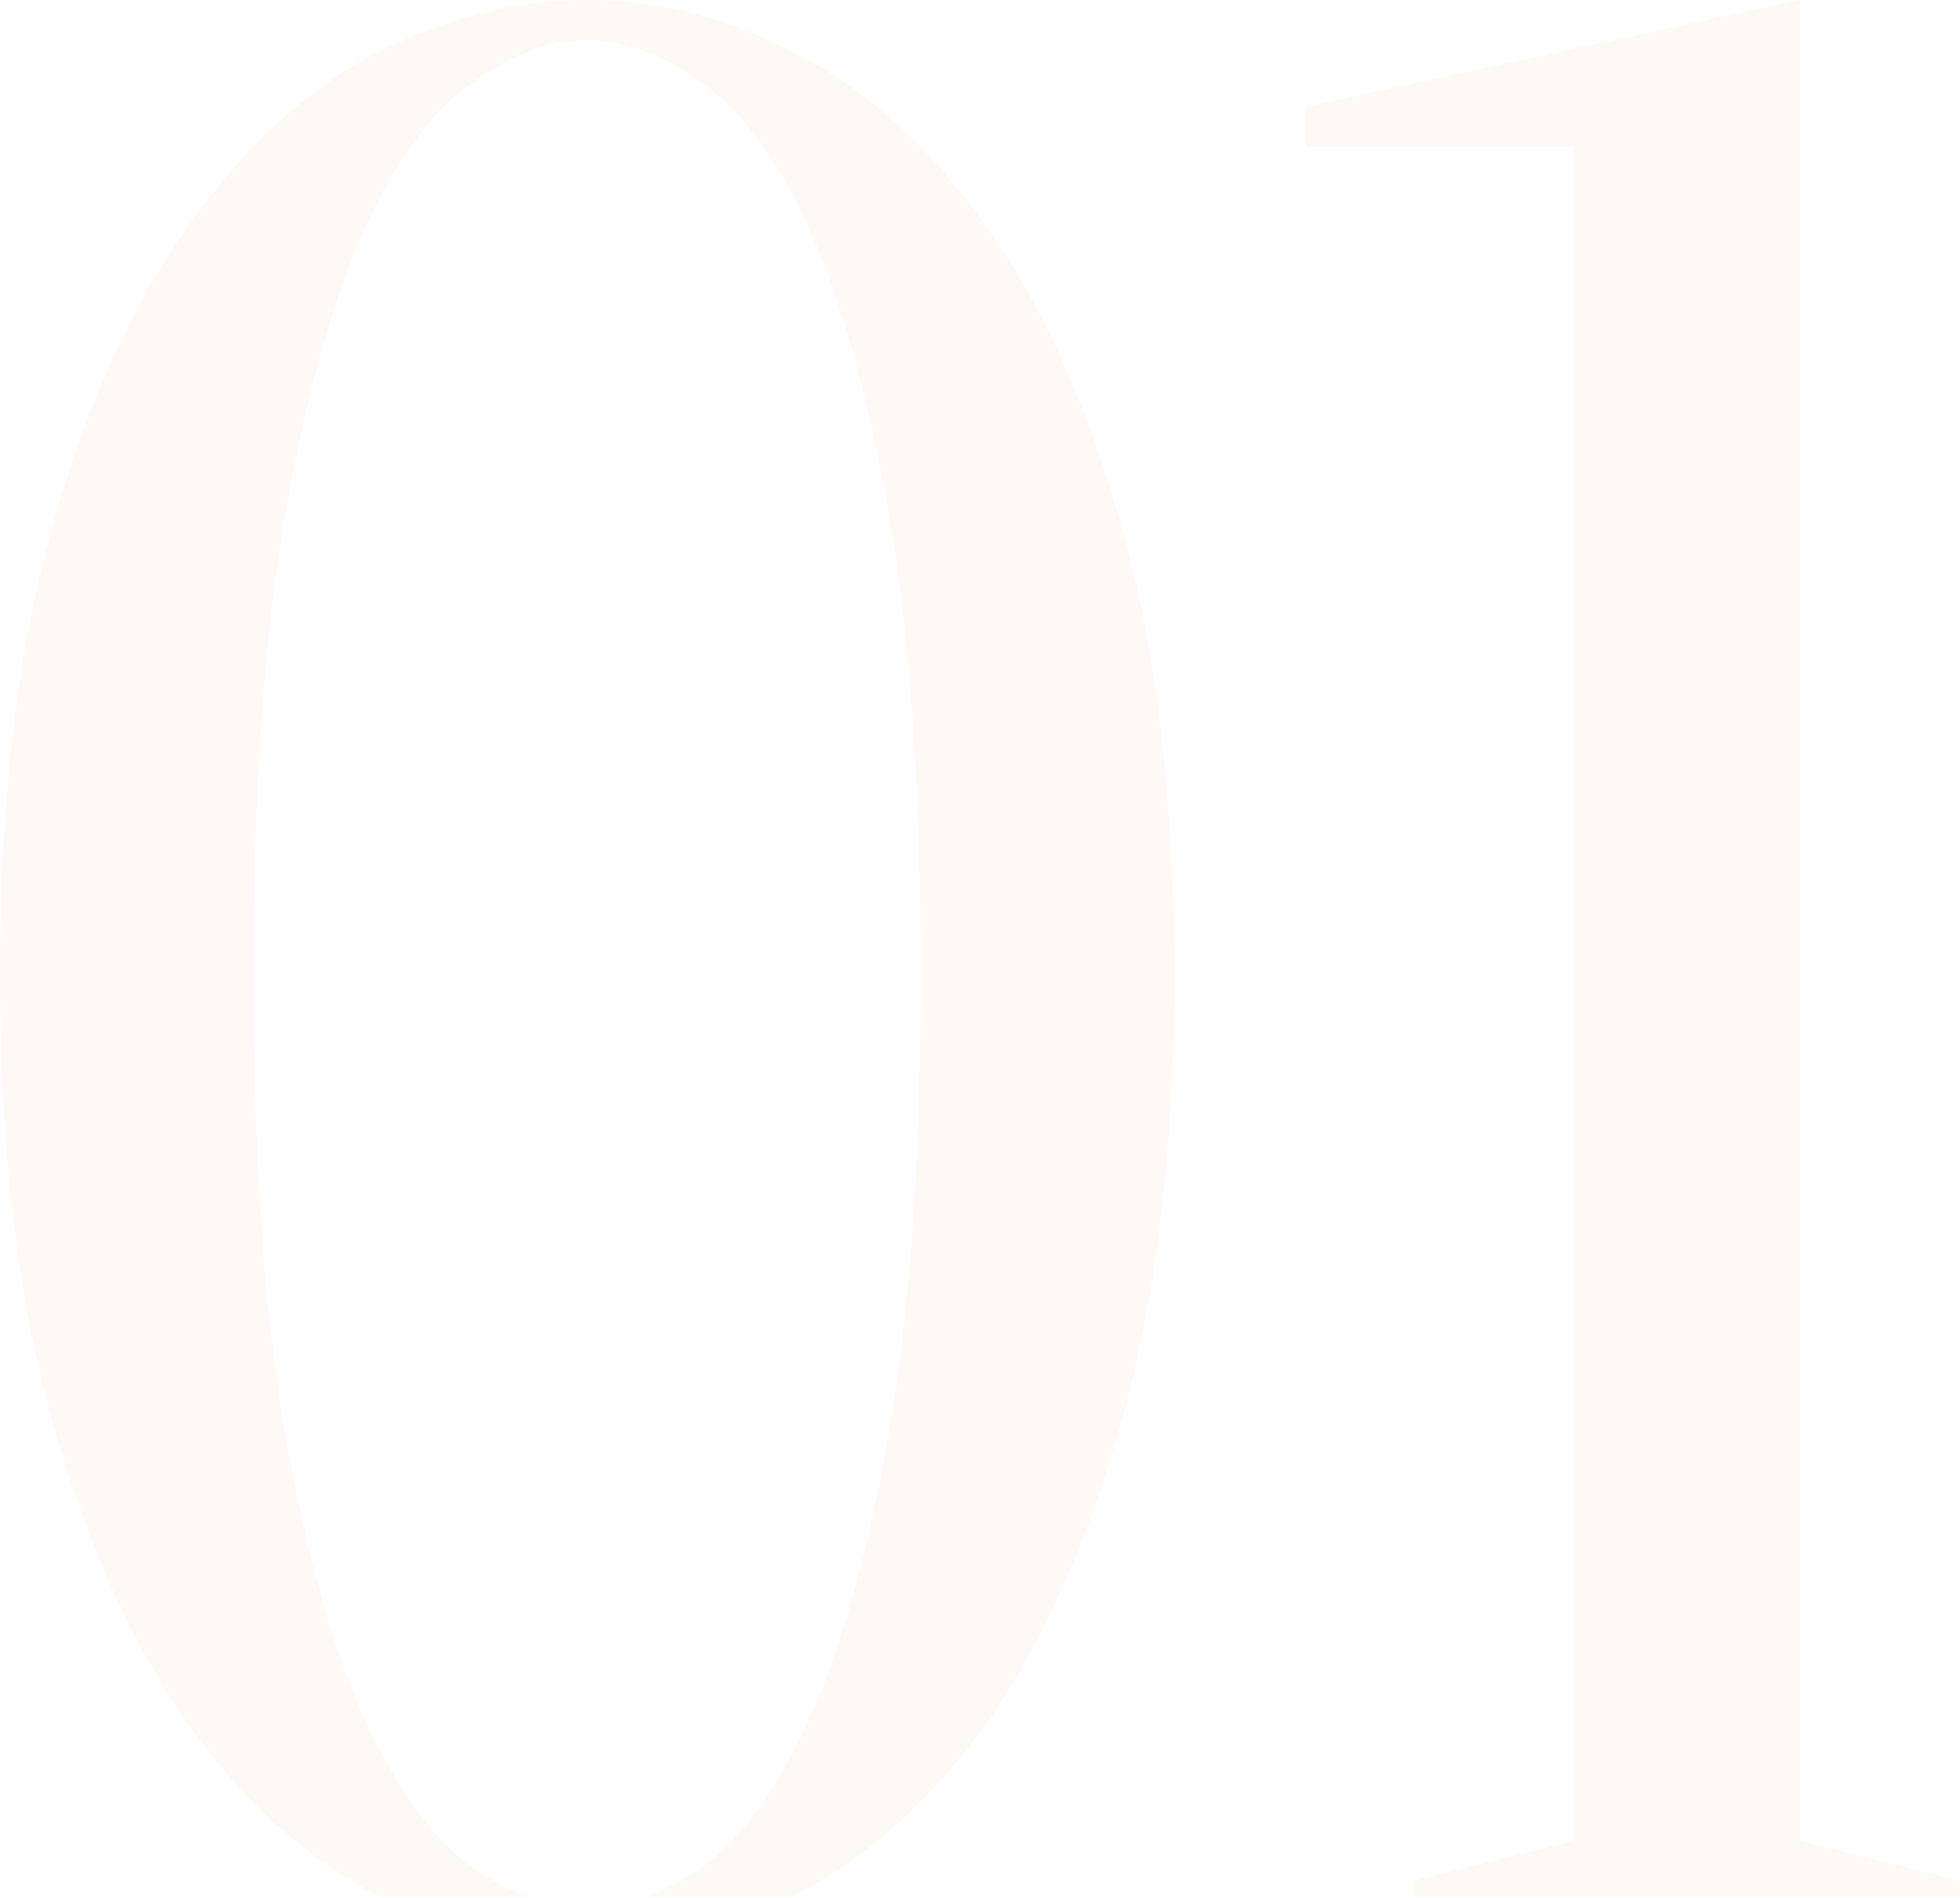 <?xml version="1.0" encoding="UTF-8"?> <svg xmlns="http://www.w3.org/2000/svg" width="755" height="731" viewBox="0 0 755 731" fill="none"> <g opacity="0.2"> <mask id="mask0_387_280" style="mask-type:alpha" maskUnits="userSpaceOnUse" x="-28" y="-44" width="874" height="775"> <rect x="-27.152" y="-43.1" width="872.73" height="773.922" fill="#C4C4C4"></rect> </mask> <g mask="url(#mask0_387_280)"> <path d="M354.611 375.171C354.611 303.22 350.5 243.947 342.277 197.35C334.054 150.754 323.775 114.093 311.441 87.368C299.107 60.644 285.402 42.142 270.326 31.864C255.251 20.9 240.518 15.418 226.128 15.418C211.738 15.418 197.005 20.9 181.93 31.864C166.855 42.142 153.15 60.644 140.815 87.368C128.481 114.093 118.202 150.754 109.979 197.35C101.756 243.947 97.645 303.22 97.645 375.171C97.645 447.122 101.756 506.395 109.979 552.992C118.202 599.588 128.481 636.249 140.815 662.973C153.15 689.698 166.855 708.542 181.93 719.506C197.005 729.785 211.738 734.924 226.128 734.924C240.518 734.924 255.251 729.785 270.326 719.506C285.402 708.542 299.107 689.698 311.441 662.973C323.775 636.249 334.054 599.588 342.277 552.992C350.5 506.395 354.611 447.122 354.611 375.171ZM452.259 375.171C452.259 440.954 445.749 497.487 432.729 544.769C419.71 592.051 402.578 631.11 381.336 661.946C360.093 692.096 335.767 714.367 308.357 728.757C281.633 743.147 254.223 750.342 226.128 750.342C198.033 750.342 170.281 743.147 142.871 728.757C116.146 714.367 92.163 692.096 70.92 661.946C49.678 631.11 32.547 592.051 19.527 544.769C6.507 497.487 -0.002 440.954 -0.002 375.171C-0.002 309.388 6.507 252.855 19.527 205.573C32.547 158.291 49.678 119.575 70.92 89.424C92.163 58.588 116.146 35.975 142.871 21.585C170.281 7.195 198.033 -2.94253e-05 226.128 -2.94253e-05C254.223 -2.94253e-05 281.633 7.195 308.357 21.585C335.767 35.975 360.093 58.588 381.336 89.424C402.578 119.575 419.71 158.291 432.729 205.573C445.749 252.855 452.259 309.388 452.259 375.171ZM693.325 709.227L754.997 724.645V734.924H544.285V724.645L605.957 709.227V56.533H503.17V41.115L693.325 -2.94253e-05V709.227Z" fill="#F4E1C7"></path> </g> </g> </svg> 